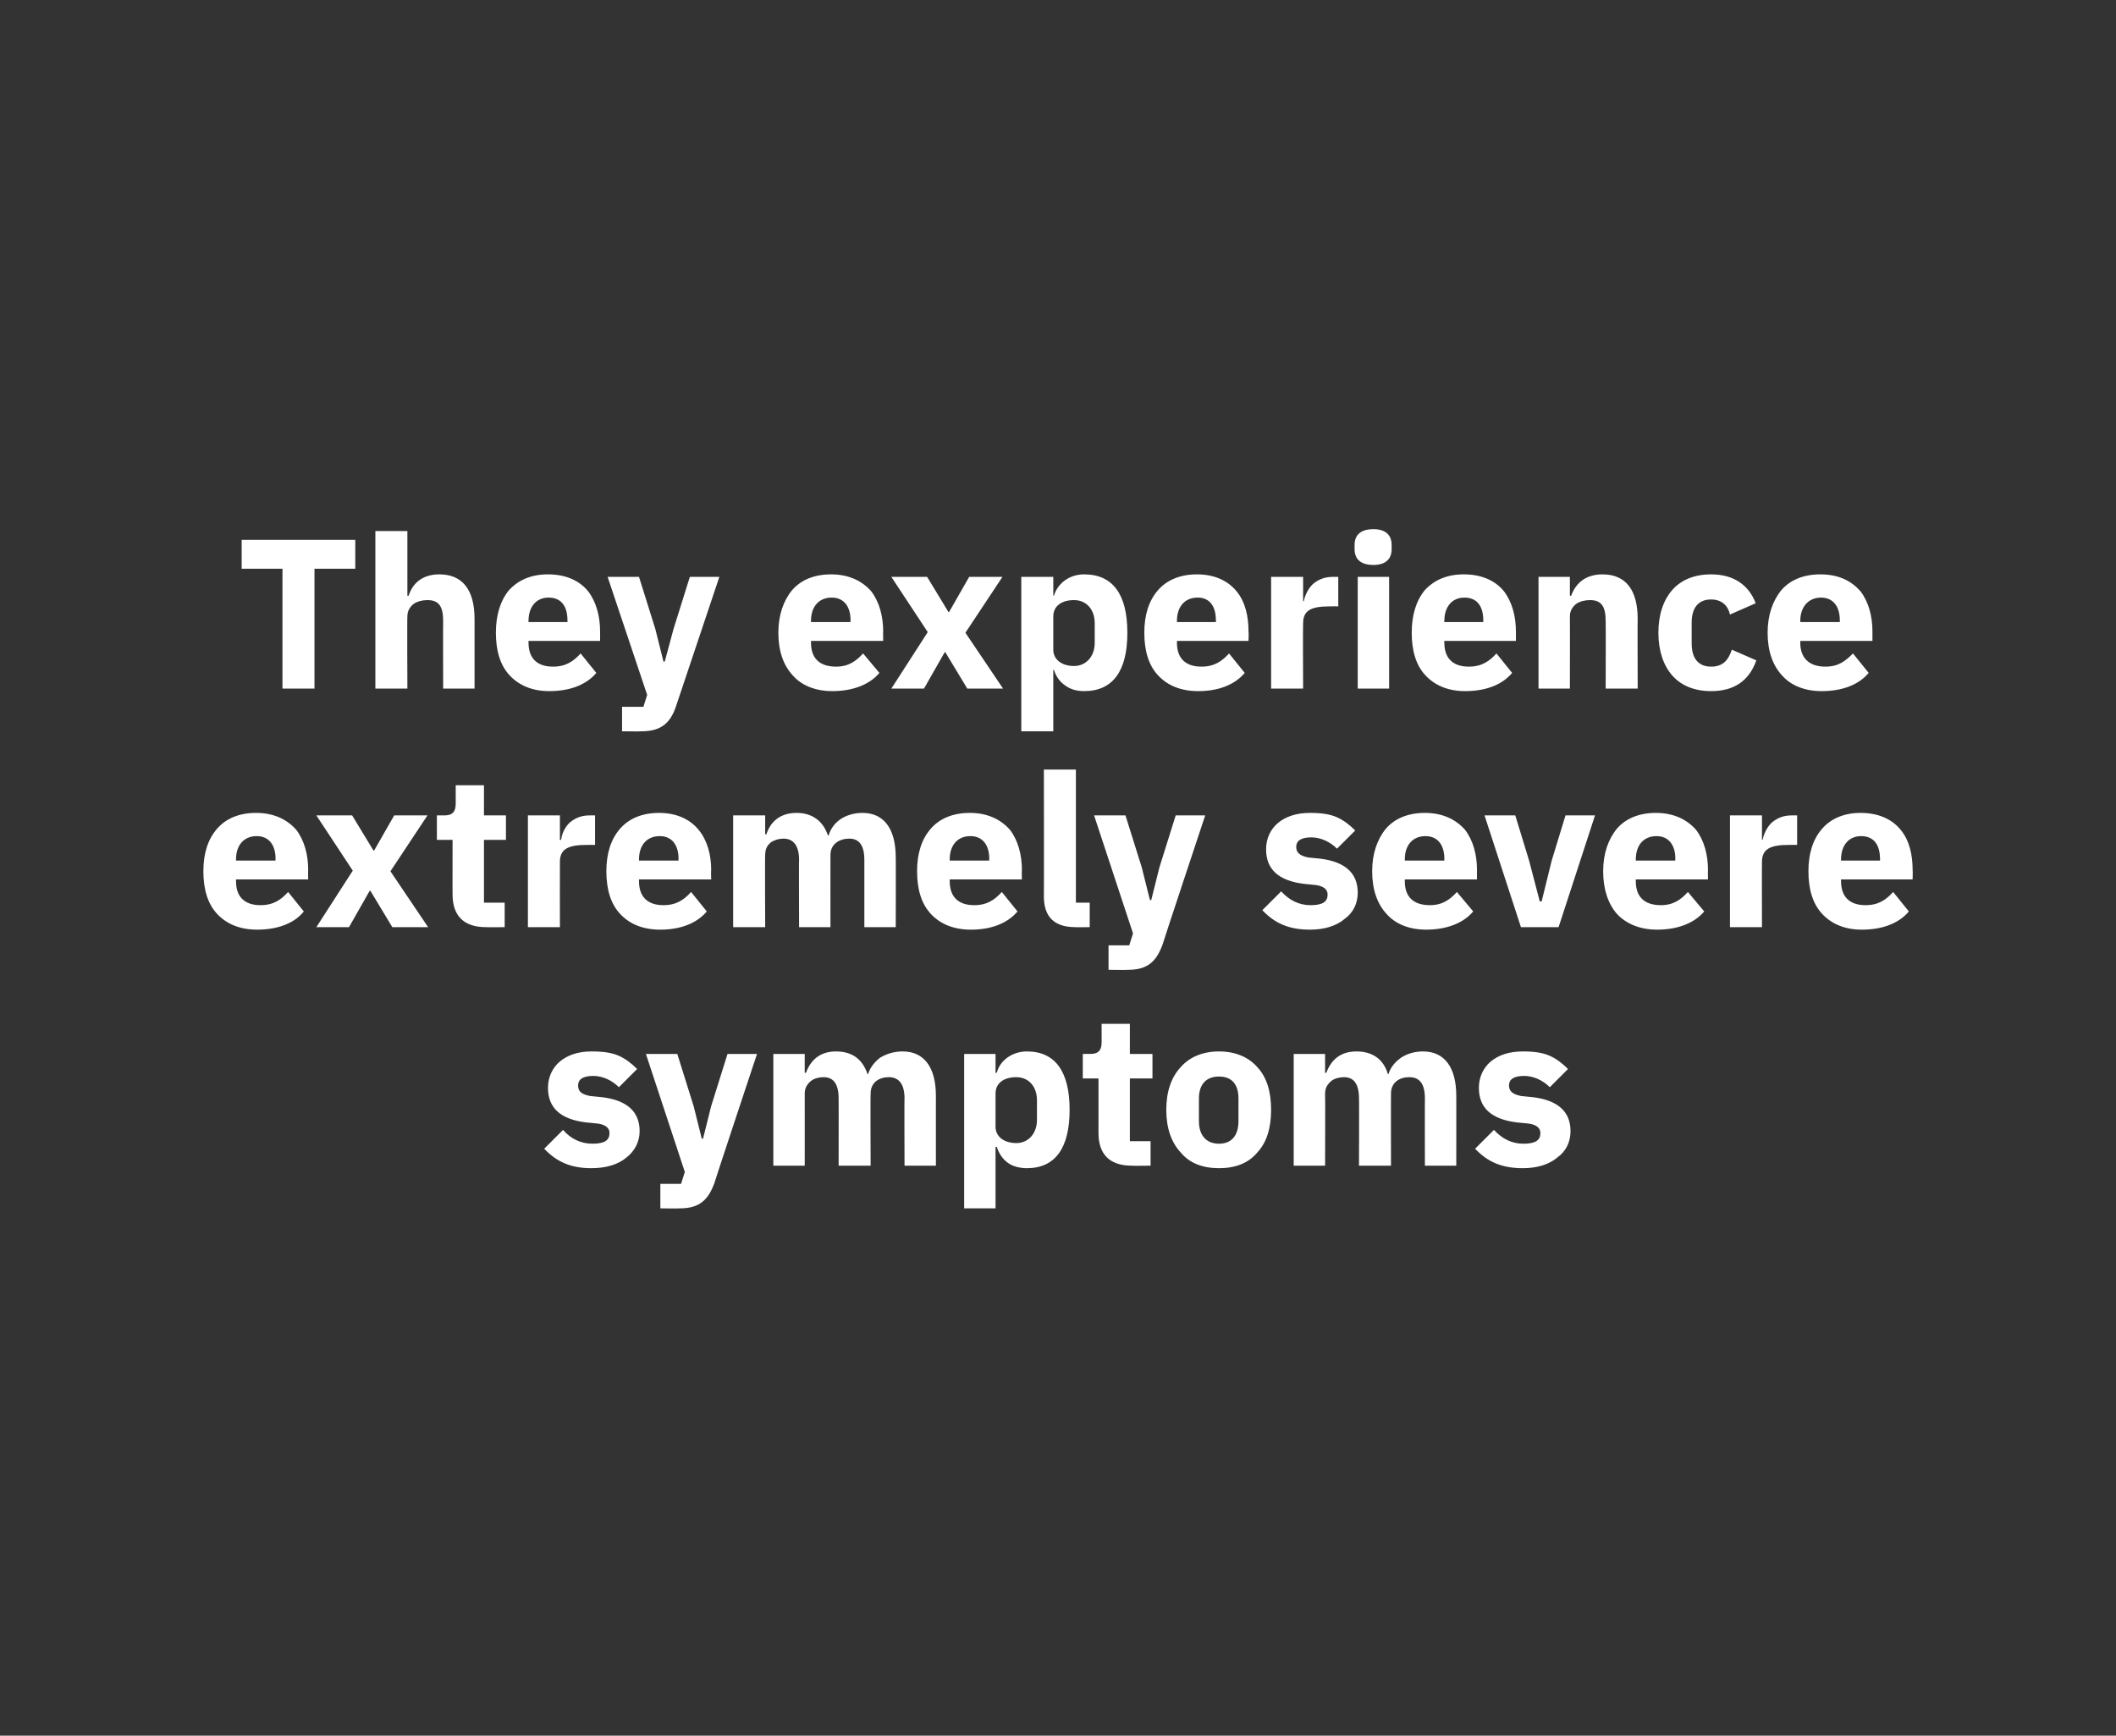 <?xml version="1.0" standalone="no"?><!DOCTYPE svg PUBLIC "-//W3C//DTD SVG 1.1//EN" "http://www.w3.org/Graphics/SVG/1.1/DTD/svg11.dtd"><svg xmlns="http://www.w3.org/2000/svg" version="1.1" width="337.1px" height="276.5px" viewBox="0 -1 337.1 276.5" style="top:-1px"><rect x="0" y="-1" width="337.1" height="276.5" fill="#333333" stroke="none"/>  <desc>They experience extremely severe symptoms</desc>  <defs/>  <g id="Polygon168994">    <path d="M 99.8 183.4 C 101.1 182.4 101.9 180.9 101.9 179.2 C 101.9 176.1 99.9 174.3 96 173.8 C 96 173.8 94 173.6 94 173.6 C 92.5 173.3 92.1 172.8 92.1 171.9 C 92.1 171 92.8 170.4 94.5 170.4 C 96 170.4 97.5 171.1 98.6 172.2 C 98.6 172.2 101.5 169.3 101.5 169.3 C 100.6 168.4 99.7 167.7 98.6 167.2 C 97.5 166.7 96.1 166.5 94.2 166.5 C 92.1 166.5 90.4 167.1 89.2 168.1 C 88 169.1 87.3 170.6 87.3 172.3 C 87.3 175.5 89.3 177.3 93.3 177.8 C 93.3 177.8 95.3 178 95.3 178 C 96.5 178.2 97.1 178.7 97.1 179.5 C 97.1 180.6 96.4 181.2 94.4 181.2 C 92.5 181.2 90.9 180.4 89.7 179 C 89.7 179 86.7 182 86.7 182 C 88.6 184 90.8 185.1 94.2 185.1 C 96.6 185.1 98.5 184.5 99.8 183.4 Z M 113.3 175.2 L 112 180.4 L 111.8 180.4 L 110.5 175.2 L 107.9 166.9 L 102.9 166.9 L 109.1 185.7 L 108.5 187.6 L 105.2 187.6 L 105.2 191.5 C 105.2 191.5 108.29 191.54 108.3 191.5 C 111.4 191.5 112.8 190.2 113.8 187.5 C 113.76 187.49 120.6 166.9 120.6 166.9 L 115.9 166.9 L 113.3 175.2 Z M 128.2 184.7 C 128.2 184.7 128.21 173.18 128.2 173.2 C 128.2 172.3 128.6 171.7 129.2 171.2 C 129.7 170.8 130.5 170.6 131.2 170.6 C 132.8 170.6 133.6 171.7 133.6 174 C 133.62 173.96 133.6 184.7 133.6 184.7 L 138.7 184.7 C 138.7 184.7 138.65 173.18 138.7 173.2 C 138.7 171.4 140.1 170.6 141.6 170.6 C 143.2 170.6 144.1 171.7 144.1 174 C 144.06 173.96 144.1 184.7 144.1 184.7 L 149.1 184.7 C 149.1 184.7 149.09 173.55 149.1 173.6 C 149.1 169 147.2 166.5 143.8 166.5 C 142.4 166.5 141.2 166.9 140.2 167.5 C 139.3 168.2 138.6 169.1 138.3 170.1 C 138.3 170.1 138.2 170.1 138.2 170.1 C 137.4 167.7 135.7 166.5 133.2 166.5 C 130.5 166.5 129.1 168 128.4 169.9 C 128.42 169.92 128.2 169.9 128.2 169.9 L 128.2 166.9 L 123.2 166.9 L 123.2 184.7 L 128.2 184.7 Z M 153.6 191.5 L 158.6 191.5 L 158.6 181.7 C 158.6 181.7 158.78 181.75 158.8 181.7 C 159.1 182.7 159.7 183.6 160.5 184.2 C 161.3 184.8 162.4 185.1 163.6 185.1 C 168.1 185.1 170.4 181.9 170.4 175.8 C 170.4 169.7 168.1 166.5 163.6 166.5 C 161.3 166.5 159.3 167.9 158.8 169.9 C 158.78 169.88 158.6 169.9 158.6 169.9 L 158.6 166.9 L 153.6 166.9 L 153.6 191.5 Z M 158.6 178.5 C 158.6 178.5 158.6 173.2 158.6 173.2 C 158.6 171.5 160 170.6 161.9 170.6 C 163.8 170.6 165.2 172 165.2 174.3 C 165.2 174.3 165.2 177.4 165.2 177.4 C 165.2 179.6 163.8 181.1 161.9 181.1 C 160 181.1 158.6 180.1 158.6 178.5 Z M 183.3 184.7 L 183.3 180.8 L 180 180.8 L 180 170.8 L 183.6 170.8 L 183.6 166.9 L 180 166.9 L 180 162.1 L 175.5 162.1 C 175.5 162.1 175.51 164.99 175.5 165 C 175.5 166.2 175.1 166.9 173.7 166.9 C 173.74 166.89 172.5 166.9 172.5 166.9 L 172.5 170.8 L 175 170.8 C 175 170.8 175 179.54 175 179.5 C 175 182.9 176.8 184.7 180.3 184.7 C 180.3 184.74 183.3 184.7 183.3 184.7 Z M 200.3 182.6 C 201.8 181 202.5 178.7 202.5 175.8 C 202.5 172.9 201.8 170.6 200.3 169 C 198.9 167.4 196.8 166.5 194.2 166.5 C 191.6 166.5 189.5 167.4 188.1 169 C 186.6 170.6 185.8 172.9 185.8 175.8 C 185.8 178.7 186.6 181 188.1 182.6 C 189.5 184.3 191.6 185.1 194.2 185.1 C 196.8 185.1 198.9 184.3 200.3 182.6 Z M 191 177.6 C 191 177.6 191 174 191 174 C 191 171.7 192.2 170.5 194.2 170.5 C 196.2 170.5 197.3 171.7 197.3 174 C 197.3 174 197.3 177.6 197.3 177.6 C 197.3 179.9 196.2 181.2 194.2 181.2 C 192.2 181.2 191 179.9 191 177.6 Z M 211.1 184.7 C 211.1 184.7 211.14 173.18 211.1 173.2 C 211.1 172.3 211.5 171.7 212.1 171.2 C 212.6 170.8 213.4 170.6 214.1 170.6 C 215.7 170.6 216.5 171.7 216.5 174 C 216.54 173.96 216.5 184.7 216.5 184.7 L 221.6 184.7 C 221.6 184.7 221.58 173.18 221.6 173.2 C 221.6 171.4 223 170.6 224.5 170.6 C 226.2 170.6 227 171.7 227 174 C 226.98 173.96 227 184.7 227 184.7 L 232 184.7 C 232 184.7 232.01 173.55 232 173.6 C 232 169 230.1 166.5 226.7 166.5 C 225.3 166.5 224.1 166.9 223.2 167.5 C 222.2 168.2 221.5 169.1 221.2 170.1 C 221.2 170.1 221.1 170.1 221.1 170.1 C 220.4 167.7 218.6 166.5 216.1 166.5 C 213.4 166.5 212 168 211.3 169.9 C 211.34 169.92 211.1 169.9 211.1 169.9 L 211.1 166.9 L 206.1 166.9 L 206.1 184.7 L 211.1 184.7 Z M 248.1 183.4 C 249.5 182.4 250.2 180.9 250.2 179.2 C 250.2 176.1 248.2 174.3 244.3 173.8 C 244.3 173.8 242.3 173.6 242.3 173.6 C 240.9 173.3 240.4 172.8 240.4 171.9 C 240.4 171 241.1 170.4 242.8 170.4 C 244.3 170.4 245.8 171.1 246.9 172.2 C 246.9 172.2 249.8 169.3 249.8 169.3 C 248.9 168.4 248 167.7 246.9 167.2 C 245.8 166.7 244.4 166.5 242.6 166.5 C 240.4 166.5 238.7 167.1 237.5 168.1 C 236.3 169.1 235.6 170.6 235.6 172.3 C 235.6 175.5 237.6 177.3 241.6 177.8 C 241.6 177.8 243.6 178 243.6 178 C 244.8 178.2 245.4 178.7 245.4 179.5 C 245.4 180.6 244.7 181.2 242.7 181.2 C 240.8 181.2 239.3 180.4 238 179 C 238 179 235 182 235 182 C 236.9 184 239.1 185.1 242.6 185.1 C 244.9 185.1 246.8 184.5 248.1 183.4 Z " stroke="none" fill="#fff"/>  </g>  <g id="Polygon168993">    <path d="M 48.4 144.2 C 48.4 144.2 45.9 141.1 45.9 141.1 C 44.8 142.3 43.6 143.2 41.5 143.2 C 38.8 143.2 37.6 141.7 37.6 139.4 C 37.6 139.36 37.6 139.1 37.6 139.1 L 49.1 139.1 C 49.1 139.1 49.06 137.59 49.1 137.6 C 49.1 135.2 48.5 132.9 47.2 131.2 C 45.8 129.6 43.7 128.5 40.8 128.5 C 38.1 128.5 36 129.4 34.6 131 C 33.1 132.7 32.4 135 32.4 137.8 C 32.4 140.7 33.1 143 34.6 144.6 C 36.1 146.2 38.2 147.1 41 147.1 C 44.2 147.1 46.9 146.1 48.4 144.2 Z M 43.9 135.8 C 43.86 135.83 43.9 136.1 43.9 136.1 L 37.6 136.1 C 37.6 136.1 37.6 135.86 37.6 135.9 C 37.6 133.7 38.8 132.2 40.9 132.2 C 42.9 132.2 43.9 133.7 43.9 135.8 Z M 55.6 146.7 L 58.9 140.9 L 59 140.9 L 62.5 146.7 L 68.2 146.7 L 62.2 137.8 L 68.1 128.9 L 62.8 128.9 L 59.6 134.5 L 59.5 134.5 L 56.1 128.9 L 50.4 128.9 L 56.2 137.7 L 50.4 146.7 L 55.6 146.7 Z M 80.4 146.7 L 80.4 142.8 L 77.1 142.8 L 77.1 132.8 L 80.6 132.8 L 80.6 128.9 L 77.1 128.9 L 77.1 124.1 L 72.6 124.1 C 72.6 124.1 72.59 126.99 72.6 127 C 72.6 128.2 72.2 128.9 70.8 128.9 C 70.82 128.89 69.6 128.9 69.6 128.9 L 69.6 132.8 L 72.1 132.8 C 72.1 132.8 72.08 141.54 72.1 141.5 C 72.1 144.9 73.9 146.7 77.4 146.7 C 77.38 146.74 80.4 146.7 80.4 146.7 Z M 89.2 146.7 C 89.2 146.7 89.18 136.3 89.2 136.3 C 89.2 134.2 90.6 133.6 93.5 133.6 C 93.53 133.58 94.8 133.6 94.8 133.6 L 94.8 128.9 C 94.8 128.9 93.91 128.89 93.9 128.9 C 92.5 128.9 91.5 129.4 90.7 130.1 C 90 130.8 89.5 131.8 89.4 132.8 C 89.35 132.77 89.2 132.8 89.2 132.8 L 89.2 128.9 L 84.1 128.9 L 84.1 146.7 L 89.2 146.7 Z M 112.6 144.2 C 112.6 144.2 110.1 141.1 110.1 141.1 C 109 142.3 107.8 143.2 105.7 143.2 C 103 143.2 101.8 141.7 101.8 139.4 C 101.79 139.36 101.8 139.1 101.8 139.1 L 113.3 139.1 C 113.3 139.1 113.25 137.59 113.3 137.6 C 113.3 135.2 112.7 132.9 111.3 131.2 C 110 129.6 107.9 128.5 105 128.5 C 102.3 128.5 100.2 129.4 98.8 131 C 97.3 132.7 96.6 135 96.6 137.8 C 96.6 140.7 97.3 143 98.8 144.6 C 100.3 146.2 102.4 147.1 105.2 147.1 C 108.4 147.1 111 146.1 112.6 144.2 Z M 108.1 135.8 C 108.05 135.83 108.1 136.1 108.1 136.1 L 101.8 136.1 C 101.8 136.1 101.79 135.86 101.8 135.9 C 101.8 133.7 103 132.2 105.1 132.2 C 107.1 132.2 108.1 133.7 108.1 135.8 Z M 121.9 146.7 C 121.9 146.7 121.85 135.18 121.9 135.2 C 121.9 134.3 122.2 133.7 122.8 133.2 C 123.4 132.8 124.1 132.6 124.8 132.6 C 126.4 132.6 127.3 133.7 127.3 136 C 127.26 135.96 127.3 146.7 127.3 146.7 L 132.3 146.7 C 132.3 146.7 132.29 135.18 132.3 135.2 C 132.3 133.4 133.8 132.6 135.3 132.6 C 136.9 132.6 137.7 133.7 137.7 136 C 137.7 135.96 137.7 146.7 137.7 146.7 L 142.7 146.7 C 142.7 146.7 142.73 135.55 142.7 135.6 C 142.7 131 140.8 128.5 137.4 128.5 C 136 128.5 134.8 128.9 133.9 129.5 C 132.9 130.2 132.3 131.1 132 132.1 C 132 132.1 131.9 132.1 131.9 132.1 C 131.1 129.7 129.3 128.5 126.9 128.5 C 124.2 128.5 122.7 130 122.1 131.9 C 122.06 131.92 121.9 131.9 121.9 131.9 L 121.9 128.9 L 116.8 128.9 L 116.8 146.7 L 121.9 146.7 Z M 162.1 144.2 C 162.1 144.2 159.6 141.1 159.6 141.1 C 158.5 142.3 157.3 143.2 155.2 143.2 C 152.5 143.2 151.3 141.7 151.3 139.4 C 151.3 139.36 151.3 139.1 151.3 139.1 L 162.8 139.1 C 162.8 139.1 162.76 137.59 162.8 137.6 C 162.8 135.2 162.2 132.9 160.9 131.2 C 159.5 129.6 157.4 128.5 154.5 128.5 C 151.8 128.5 149.7 129.4 148.3 131 C 146.8 132.7 146.1 135 146.1 137.8 C 146.1 140.7 146.8 143 148.3 144.6 C 149.8 146.2 151.9 147.1 154.7 147.1 C 157.9 147.1 160.5 146.1 162.1 144.2 Z M 157.6 135.8 C 157.55 135.83 157.6 136.1 157.6 136.1 L 151.3 136.1 C 151.3 136.1 151.3 135.86 151.3 135.9 C 151.3 133.7 152.5 132.2 154.6 132.2 C 156.6 132.2 157.6 133.7 157.6 135.8 Z M 173.6 146.7 L 173.6 142.8 L 171.4 142.8 L 171.4 121.6 L 166.3 121.6 C 166.3 121.6 166.33 141.84 166.3 141.8 C 166.3 145 167.9 146.7 171.3 146.7 C 171.32 146.74 173.6 146.7 173.6 146.7 Z M 184.7 137.2 L 183.4 142.4 L 183.2 142.4 L 181.9 137.2 L 179.3 128.9 L 174.3 128.9 L 180.5 147.7 L 179.9 149.6 L 176.6 149.6 L 176.6 153.5 C 176.6 153.5 179.69 153.54 179.7 153.5 C 182.8 153.5 184.2 152.2 185.2 149.5 C 185.16 149.49 192 128.9 192 128.9 L 187.3 128.9 L 184.7 137.2 Z M 214.2 145.4 C 215.6 144.4 216.3 142.9 216.3 141.2 C 216.3 138.1 214.3 136.3 210.4 135.8 C 210.4 135.8 208.4 135.6 208.4 135.6 C 207 135.3 206.5 134.8 206.5 133.9 C 206.5 133 207.2 132.4 208.9 132.4 C 210.4 132.4 211.9 133.1 213 134.2 C 213 134.2 215.9 131.3 215.9 131.3 C 215 130.4 214.1 129.7 213 129.2 C 211.9 128.7 210.5 128.5 208.7 128.5 C 206.5 128.5 204.8 129.1 203.6 130.1 C 202.4 131.1 201.7 132.6 201.7 134.3 C 201.7 137.5 203.7 139.3 207.7 139.8 C 207.7 139.8 209.7 140 209.7 140 C 210.9 140.2 211.5 140.7 211.5 141.5 C 211.5 142.6 210.8 143.2 208.8 143.2 C 206.9 143.2 205.4 142.4 204.1 141 C 204.1 141 201.1 144 201.1 144 C 203 146 205.2 147.1 208.7 147.1 C 211 147.1 212.9 146.5 214.2 145.4 Z M 234.7 144.2 C 234.7 144.2 232.1 141.1 232.1 141.1 C 231 142.3 229.8 143.2 227.8 143.2 C 225 143.2 223.8 141.7 223.8 139.4 C 223.82 139.36 223.8 139.1 223.8 139.1 L 235.3 139.1 C 235.3 139.1 235.28 137.59 235.3 137.6 C 235.3 135.2 234.7 132.9 233.4 131.2 C 232 129.6 229.9 128.5 227 128.5 C 224.3 128.5 222.2 129.4 220.8 131 C 219.4 132.7 218.6 135 218.6 137.8 C 218.6 140.7 219.4 143 220.9 144.6 C 222.3 146.2 224.5 147.1 227.2 147.1 C 230.4 147.1 233.1 146.1 234.7 144.2 Z M 230.1 135.8 C 230.08 135.83 230.1 136.1 230.1 136.1 L 223.8 136.1 C 223.8 136.1 223.82 135.86 223.8 135.9 C 223.8 133.7 225 132.2 227.1 132.2 C 229.1 132.2 230.1 133.7 230.1 135.8 Z M 248.3 146.7 L 254.1 128.9 L 249.4 128.9 L 247.2 136.1 L 245.6 142.6 L 245.3 142.6 L 243.6 136.1 L 241.4 128.9 L 236.5 128.9 L 242.3 146.7 L 248.3 146.7 Z M 271.5 144.2 C 271.5 144.2 268.9 141.1 268.9 141.1 C 267.8 142.3 266.6 143.2 264.6 143.2 C 261.8 143.2 260.6 141.7 260.6 139.4 C 260.61 139.36 260.6 139.1 260.6 139.1 L 272.1 139.1 C 272.1 139.1 272.07 137.59 272.1 137.6 C 272.1 135.2 271.5 132.9 270.2 131.2 C 268.8 129.6 266.7 128.5 263.8 128.5 C 261.1 128.5 259 129.4 257.6 131 C 256.2 132.7 255.4 135 255.4 137.8 C 255.4 140.7 256.2 143 257.6 144.6 C 259.1 146.2 261.3 147.1 264 147.1 C 267.2 147.1 269.9 146.1 271.5 144.2 Z M 266.9 135.8 C 266.86 135.83 266.9 136.1 266.9 136.1 L 260.6 136.1 C 260.6 136.1 260.61 135.86 260.6 135.9 C 260.6 133.7 261.8 132.2 263.9 132.2 C 265.9 132.2 266.9 133.7 266.9 135.8 Z M 280.7 146.7 C 280.7 146.7 280.67 136.3 280.7 136.3 C 280.7 134.2 282.1 133.6 285 133.6 C 285.02 133.58 286.3 133.6 286.3 133.6 L 286.3 128.9 C 286.3 128.9 285.39 128.89 285.4 128.9 C 284 128.9 283 129.4 282.2 130.1 C 281.5 130.8 281 131.8 280.8 132.8 C 280.84 132.77 280.7 132.8 280.7 132.8 L 280.7 128.9 L 275.6 128.9 L 275.6 146.7 L 280.7 146.7 Z M 304.1 144.2 C 304.1 144.2 301.6 141.1 301.6 141.1 C 300.5 142.3 299.3 143.2 297.2 143.2 C 294.5 143.2 293.3 141.7 293.3 139.4 C 293.28 139.36 293.3 139.1 293.3 139.1 L 304.7 139.1 C 304.7 139.1 304.74 137.59 304.7 137.6 C 304.7 135.2 304.2 132.9 302.8 131.2 C 301.5 129.6 299.4 128.5 296.4 128.5 C 293.8 128.5 291.7 129.4 290.3 131 C 288.8 132.7 288.1 135 288.1 137.8 C 288.1 140.7 288.8 143 290.3 144.6 C 291.8 146.2 293.9 147.1 296.6 147.1 C 299.9 147.1 302.5 146.1 304.1 144.2 Z M 299.5 135.8 C 299.54 135.83 299.5 136.1 299.5 136.1 L 293.3 136.1 C 293.3 136.1 293.28 135.86 293.3 135.9 C 293.3 133.7 294.5 132.2 296.5 132.2 C 298.6 132.2 299.5 133.7 299.5 135.8 Z " stroke="none" fill="#fff"/>  </g>  <g id="Polygon168992">    <path d="M 56.6 89.6 L 56.6 85 L 38.5 85 L 38.5 89.6 L 45 89.6 L 45 108.7 L 50.1 108.7 L 50.1 89.6 L 56.6 89.6 Z M 59.8 108.7 L 64.9 108.7 C 64.9 108.7 64.85 97.18 64.9 97.2 C 64.9 96.3 65.3 95.7 65.9 95.2 C 66.5 94.8 67.3 94.6 68.1 94.6 C 70 94.6 70.6 95.7 70.6 98 C 70.57 97.96 70.6 108.7 70.6 108.7 L 75.6 108.7 C 75.6 108.7 75.6 97.55 75.6 97.6 C 75.6 93 73.7 90.5 70 90.5 C 67.2 90.5 65.7 92 65.1 93.9 C 65.06 93.92 64.9 93.9 64.9 93.9 L 64.9 83.6 L 59.8 83.6 L 59.8 108.7 Z M 95 106.2 C 95 106.2 92.5 103.1 92.5 103.1 C 91.4 104.3 90.2 105.2 88.1 105.2 C 85.4 105.2 84.2 103.7 84.2 101.4 C 84.17 101.36 84.2 101.1 84.2 101.1 L 95.6 101.1 C 95.6 101.1 95.62 99.59 95.6 99.6 C 95.6 97.2 95 94.9 93.7 93.2 C 92.4 91.6 90.3 90.5 87.3 90.5 C 84.6 90.5 82.6 91.4 81.1 93 C 79.7 94.7 79 97 79 99.8 C 79 102.7 79.7 105 81.2 106.6 C 82.7 108.2 84.8 109.1 87.5 109.1 C 90.8 109.1 93.4 108.1 95 106.2 Z M 90.4 97.8 C 90.42 97.83 90.4 98.1 90.4 98.1 L 84.2 98.1 C 84.2 98.1 84.17 97.86 84.2 97.9 C 84.2 95.7 85.4 94.2 87.4 94.2 C 89.5 94.2 90.4 95.7 90.4 97.8 Z M 107.3 99.2 L 105.9 104.4 L 105.7 104.4 L 104.4 99.2 L 101.8 90.9 L 96.8 90.9 L 103.1 109.7 L 102.5 111.6 L 99.1 111.6 L 99.1 115.5 C 99.1 115.5 102.22 115.54 102.2 115.5 C 105.3 115.5 106.8 114.2 107.7 111.5 C 107.69 111.49 114.6 90.9 114.6 90.9 L 109.9 90.9 L 107.3 99.2 Z M 140.1 106.2 C 140.1 106.2 137.5 103.1 137.5 103.1 C 136.4 104.3 135.2 105.2 133.2 105.2 C 130.4 105.2 129.2 103.7 129.2 101.4 C 129.21 101.36 129.2 101.1 129.2 101.1 L 140.7 101.1 C 140.7 101.1 140.67 99.59 140.7 99.6 C 140.7 97.2 140.1 94.9 138.8 93.2 C 137.4 91.6 135.3 90.5 132.4 90.5 C 129.7 90.5 127.6 91.4 126.2 93 C 124.8 94.7 124 97 124 99.8 C 124 102.7 124.8 105 126.3 106.6 C 127.7 108.2 129.9 109.1 132.6 109.1 C 135.8 109.1 138.5 108.1 140.1 106.2 Z M 135.5 97.8 C 135.47 97.83 135.5 98.1 135.5 98.1 L 129.2 98.1 C 129.2 98.1 129.21 97.86 129.2 97.9 C 129.2 95.7 130.4 94.2 132.5 94.2 C 134.5 94.2 135.5 95.7 135.5 97.8 Z M 147.2 108.7 L 150.5 102.9 L 150.6 102.9 L 154.1 108.7 L 159.8 108.7 L 153.8 99.8 L 159.7 90.9 L 154.4 90.9 L 151.2 96.5 L 151.1 96.5 L 147.7 90.9 L 142 90.9 L 147.8 99.7 L 142 108.7 L 147.2 108.7 Z M 162.7 115.5 L 167.8 115.5 L 167.8 105.7 C 167.8 105.7 167.94 105.75 167.9 105.7 C 168.2 106.7 168.8 107.6 169.7 108.2 C 170.5 108.8 171.5 109.1 172.7 109.1 C 177.3 109.1 179.6 105.9 179.6 99.8 C 179.6 93.7 177.3 90.5 172.7 90.5 C 170.4 90.5 168.5 91.9 167.9 93.9 C 167.94 93.88 167.8 93.9 167.8 93.9 L 167.8 90.9 L 162.7 90.9 L 162.7 115.5 Z M 167.8 102.5 C 167.8 102.5 167.8 97.2 167.8 97.2 C 167.8 95.5 169.2 94.6 171.1 94.6 C 173 94.6 174.4 96 174.4 98.3 C 174.4 98.3 174.4 101.4 174.4 101.4 C 174.4 103.6 173 105.1 171.1 105.1 C 169.2 105.1 167.8 104.1 167.8 102.5 Z M 198.3 106.2 C 198.3 106.2 195.8 103.1 195.8 103.1 C 194.7 104.3 193.5 105.2 191.4 105.2 C 188.7 105.2 187.5 103.7 187.5 101.4 C 187.49 101.36 187.5 101.1 187.5 101.1 L 198.9 101.1 C 198.9 101.1 198.95 99.59 198.9 99.6 C 198.9 97.2 198.4 94.9 197 93.2 C 195.7 91.6 193.6 90.5 190.7 90.5 C 188 90.5 185.9 91.4 184.5 93 C 183 94.7 182.3 97 182.3 99.8 C 182.3 102.7 183 105 184.5 106.6 C 186 108.2 188.1 109.1 190.9 109.1 C 194.1 109.1 196.7 108.1 198.3 106.2 Z M 193.7 97.8 C 193.75 97.83 193.7 98.1 193.7 98.1 L 187.5 98.1 C 187.5 98.1 187.49 97.86 187.5 97.9 C 187.5 95.7 188.7 94.2 190.8 94.2 C 192.8 94.2 193.7 95.7 193.7 97.8 Z M 207.6 108.7 C 207.6 108.7 207.55 98.3 207.6 98.3 C 207.6 96.2 208.9 95.6 211.9 95.6 C 211.9 95.58 213.2 95.6 213.2 95.6 L 213.2 90.9 C 213.2 90.9 212.28 90.89 212.3 90.9 C 210.9 90.9 209.9 91.4 209.1 92.1 C 208.4 92.8 207.9 93.8 207.7 94.8 C 207.72 94.77 207.6 94.8 207.6 94.8 L 207.6 90.9 L 202.5 90.9 L 202.5 108.7 L 207.6 108.7 Z M 221.7 86.5 C 221.7 86.5 221.7 85.8 221.7 85.8 C 221.7 84.3 220.8 83.3 218.8 83.3 C 216.7 83.3 215.8 84.3 215.8 85.8 C 215.8 85.8 215.8 86.5 215.8 86.5 C 215.8 88 216.7 89 218.8 89 C 220.8 89 221.7 88 221.7 86.5 Z M 216.3 108.7 L 221.3 108.7 L 221.3 90.9 L 216.3 90.9 L 216.3 108.7 Z M 240.9 106.2 C 240.9 106.2 238.4 103.1 238.4 103.1 C 237.3 104.3 236.1 105.2 234 105.2 C 231.3 105.2 230.1 103.7 230.1 101.4 C 230.06 101.36 230.1 101.1 230.1 101.1 L 241.5 101.1 C 241.5 101.1 241.52 99.59 241.5 99.6 C 241.5 97.2 240.9 94.9 239.6 93.2 C 238.3 91.6 236.2 90.5 233.2 90.5 C 230.5 90.5 228.5 91.4 227 93 C 225.6 94.7 224.9 97 224.9 99.8 C 224.9 102.7 225.6 105 227.1 106.6 C 228.6 108.2 230.7 109.1 233.4 109.1 C 236.7 109.1 239.3 108.1 240.9 106.2 Z M 236.3 97.8 C 236.31 97.83 236.3 98.1 236.3 98.1 L 230.1 98.1 C 230.1 98.1 230.06 97.86 230.1 97.9 C 230.1 95.7 231.3 94.2 233.3 94.2 C 235.4 94.2 236.3 95.7 236.3 97.8 Z M 250.1 108.7 C 250.1 108.7 250.12 97.18 250.1 97.2 C 250.1 96.3 250.5 95.7 251.1 95.2 C 251.7 94.8 252.5 94.6 253.3 94.6 C 255.2 94.6 255.8 95.7 255.8 98 C 255.83 97.96 255.8 108.7 255.8 108.7 L 260.9 108.7 C 260.9 108.7 260.86 97.55 260.9 97.6 C 260.9 93 259 90.5 255.3 90.5 C 252.5 90.5 251 92 250.3 93.9 C 250.32 93.92 250.1 93.9 250.1 93.9 L 250.1 90.9 L 245.1 90.9 L 245.1 108.7 L 250.1 108.7 Z M 279.8 104.2 C 279.8 104.2 275.9 102.5 275.9 102.5 C 275.4 104 274.6 105.2 272.6 105.2 C 270.5 105.2 269.5 103.8 269.5 101.5 C 269.5 101.5 269.5 98.2 269.5 98.2 C 269.5 95.9 270.5 94.5 272.6 94.5 C 274.3 94.5 275.3 95.5 275.6 96.9 C 275.6 96.9 279.7 95.1 279.7 95.1 C 278.6 92.2 276.2 90.5 272.6 90.5 C 269.9 90.5 267.8 91.4 266.4 93 C 265 94.6 264.2 96.9 264.2 99.8 C 264.2 102.7 265 105 266.4 106.6 C 267.8 108.2 269.9 109.1 272.6 109.1 C 276.1 109.1 278.6 107.6 279.8 104.2 Z M 297.7 106.2 C 297.7 106.2 295.2 103.1 295.2 103.1 C 294 104.3 292.9 105.2 290.8 105.2 C 288.1 105.2 286.8 103.7 286.8 101.4 C 286.84 101.36 286.8 101.1 286.8 101.1 L 298.3 101.1 C 298.3 101.1 298.3 99.59 298.3 99.6 C 298.3 97.2 297.7 94.9 296.4 93.2 C 295 91.6 293 90.5 290 90.5 C 287.3 90.5 285.2 91.4 283.8 93 C 282.4 94.7 281.6 97 281.6 99.8 C 281.6 102.7 282.4 105 283.9 106.6 C 285.3 108.2 287.5 109.1 290.2 109.1 C 293.5 109.1 296.1 108.1 297.7 106.2 Z M 293.1 97.8 C 293.09 97.83 293.1 98.1 293.1 98.1 L 286.8 98.1 C 286.8 98.1 286.84 97.86 286.8 97.9 C 286.8 95.7 288.1 94.2 290.1 94.2 C 292.1 94.2 293.1 95.7 293.1 97.8 Z " stroke="none" fill="#fff"/>  </g></svg>